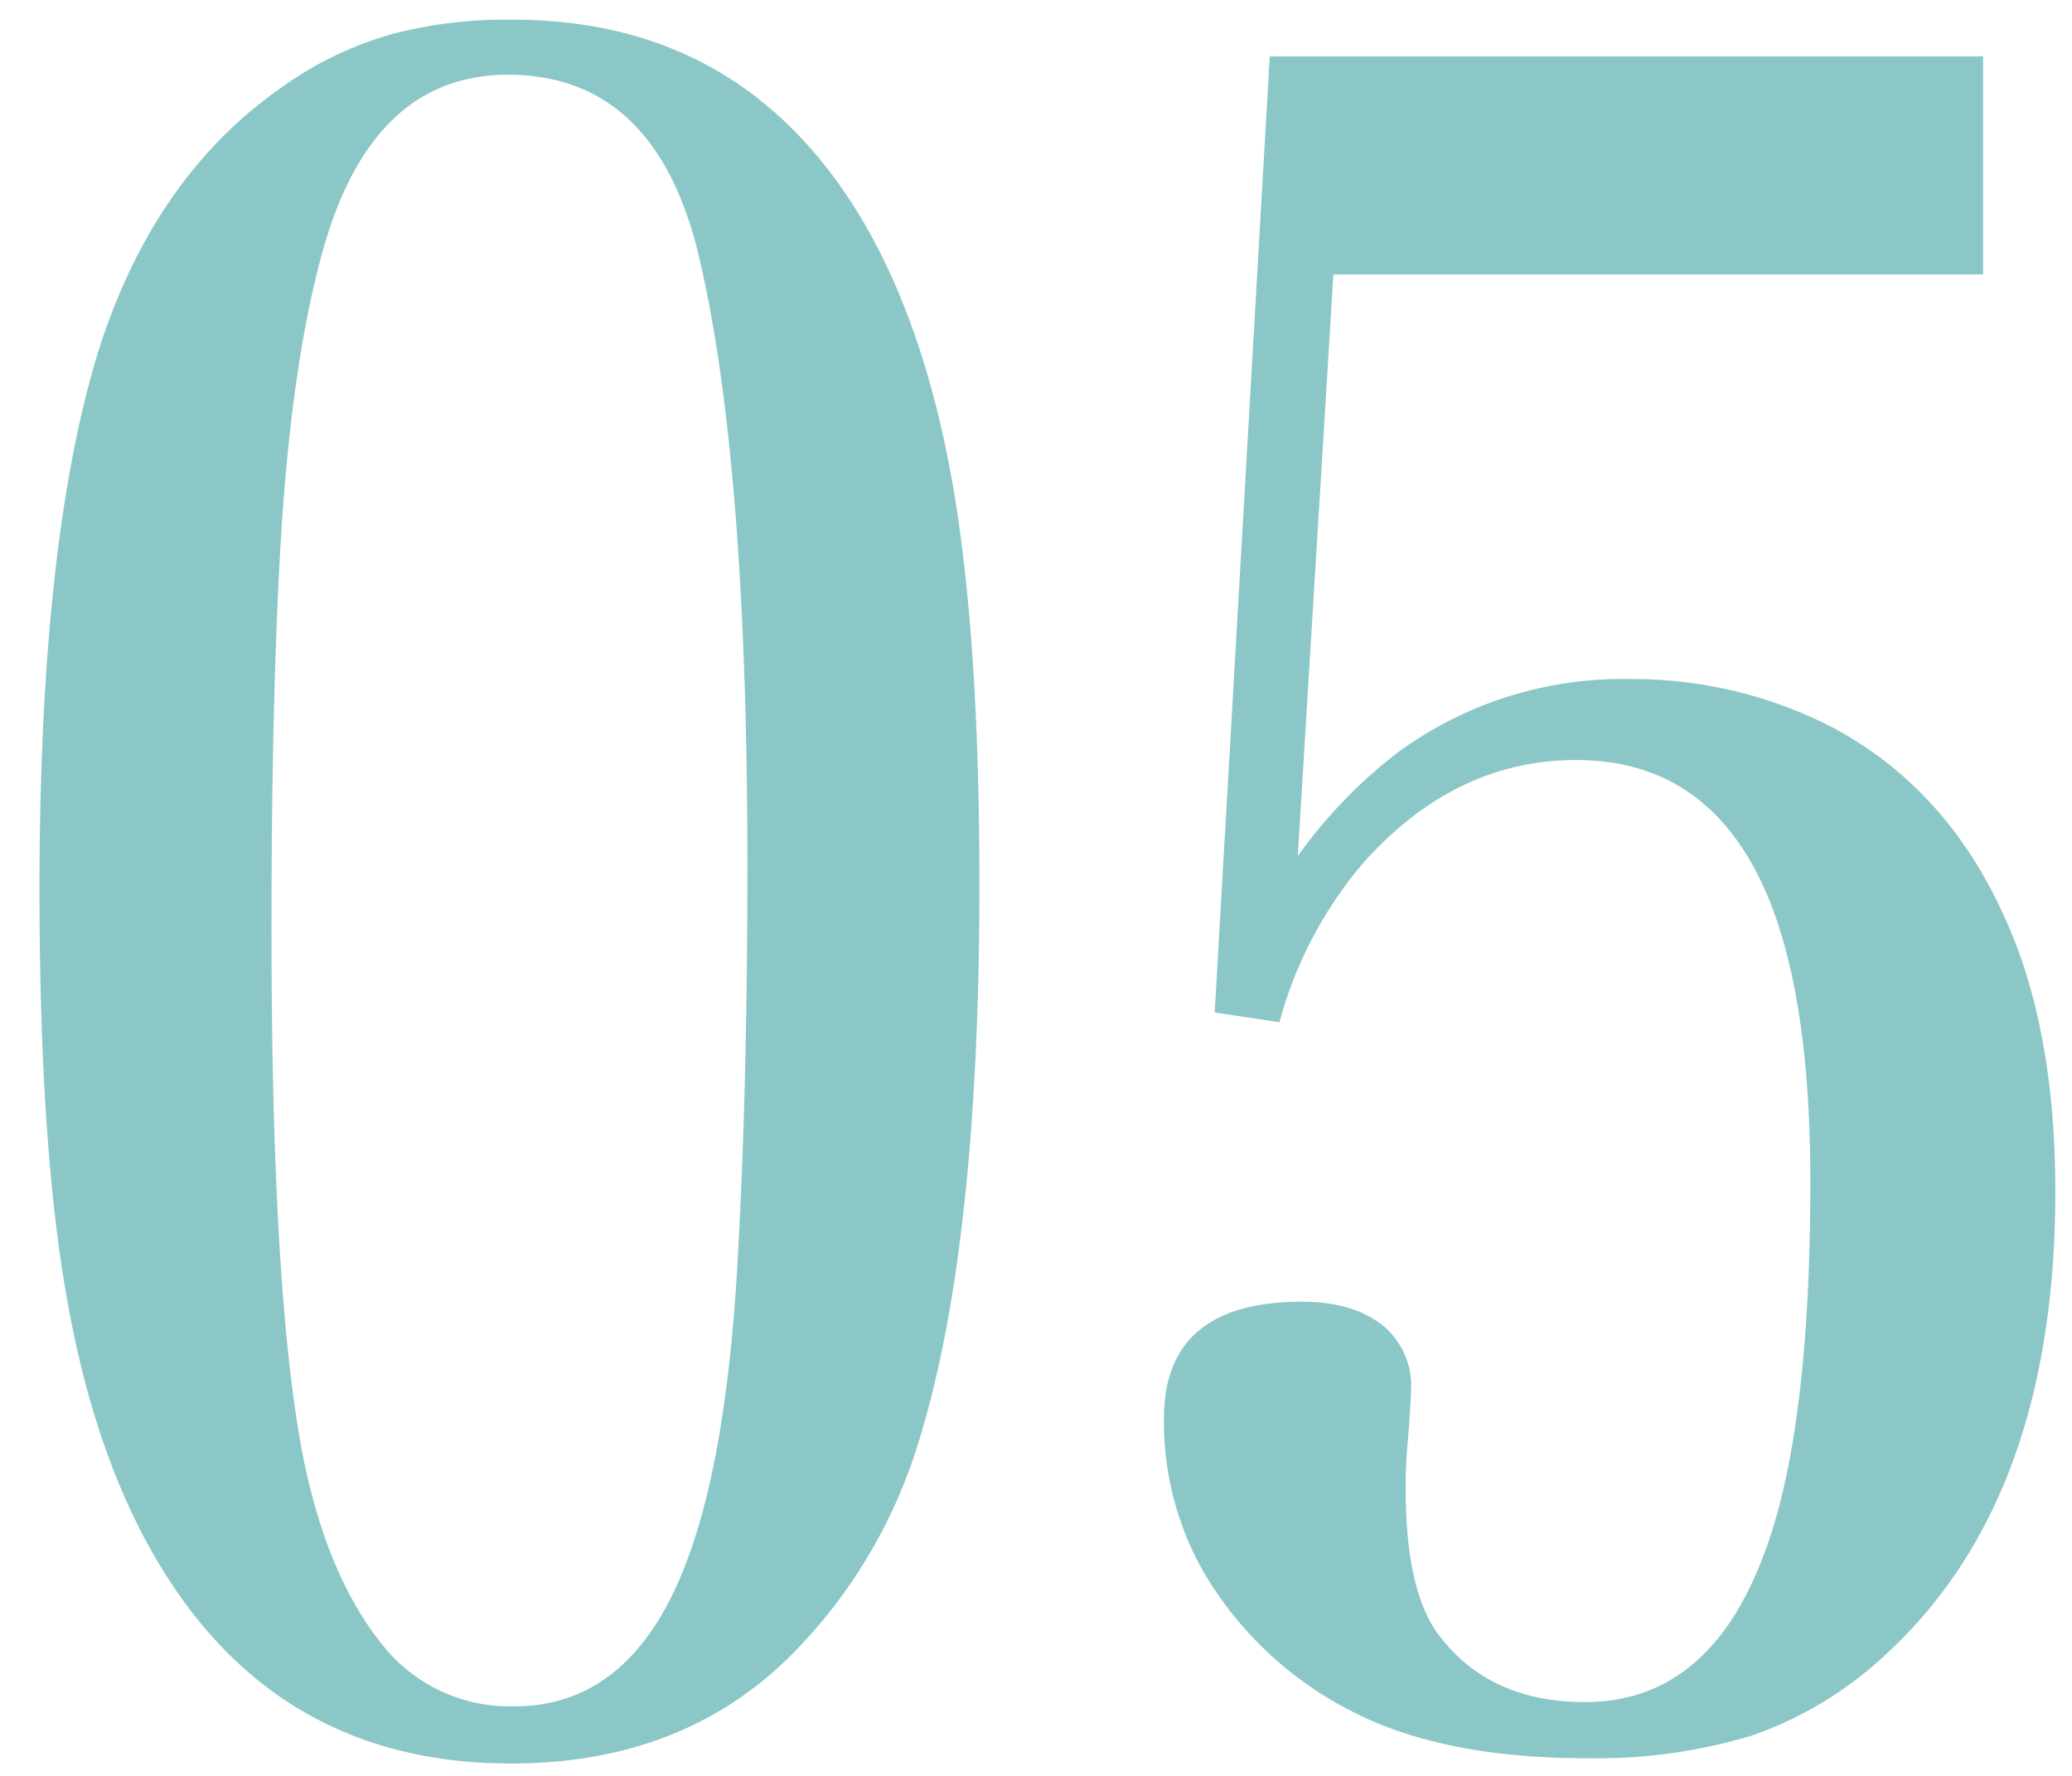 <svg xmlns="http://www.w3.org/2000/svg" xmlns:xlink="http://www.w3.org/1999/xlink" width="210" height="180" viewBox="0 0 210 180">
  <defs>
    <clipPath id="clip-path">
      <rect id="長方形_1593" data-name="長方形 1593" width="210" height="180" transform="translate(10621 6205)" fill="#fff" stroke="#707070" stroke-width="1" opacity="0.73"/>
    </clipPath>
  </defs>
  <g id="マスクグループ_8" data-name="マスクグループ 8" transform="translate(-10621 -6205)" clip-path="url(#clip-path)">
    <path id="パス_2378" data-name="パス 2378" d="M52.227-88.32q21.219,0,33.141,16.844,8.2,11.594,11.484,30.734Q99.477-25.32,99.477-.711q0,36.969-6.234,56.766A52.151,52.151,0,0,1,81.1,76.727q-11.156,11.7-29.094,11.7-20.344,0-32.156-15.094Q10.883,61.852,7.273,42.82,4.211,26.961,4.211-.164q0-35,5.906-54.359Q15.7-72.352,28.711-81.43A35.434,35.434,0,0,1,40.086-86.9,45.106,45.106,0,0,1,52.227-88.32Zm-.547,5.578q-13.563,0-18.594,17.281Q30.023-54.852,28.82-37.9,27.727-21.383,27.727,3.773q0,32.922,2.516,49.547Q32.43,68.2,38.883,76.289a16.486,16.486,0,0,0,13.453,6.344q12.578,0,18.047-16.3,3.391-9.953,4.484-27.125Q75.961,21.164,75.961-2.57q0-41.016-4.922-61.8Q66.664-82.742,51.68-82.742ZM201.2-84.6v22.094H135.352L131.742-3.555a49.461,49.461,0,0,1,10.281-10.609,38.532,38.532,0,0,1,23.3-7.328,44.249,44.249,0,0,1,20.453,4.813Q197.586-10.445,203.492,2.9q5.031,11.156,5.031,27.563,0,30.734-16.734,46.484a38.29,38.29,0,0,1-14,8.641,54.361,54.361,0,0,1-16.844,2.3q-14.109,0-23.187-4.484A36.618,36.618,0,0,1,122.227,69.07,30.679,30.679,0,0,1,118.18,53.43q0-11.812,14-11.812,5.25,0,8.313,2.516a7.964,7.964,0,0,1,2.734,6.453q0,.656-.328,5.141a45.862,45.862,0,0,0-.219,4.922q0,10.172,3.281,14.656Q151.1,82.2,160.836,82.2q12.578,0,18.156-14.984,4.7-12.359,4.7-37.734,0-22.75-6.453-33.141-5.906-9.625-17.281-9.625-12.25,0-21.547,10.391a41.653,41.653,0,0,0-8.531,16.188L123.32,12.3,128.9-84.6Z" transform="translate(10620.789 6295.32)" fill="#8cc7c7"/>
  </g>
</svg>

